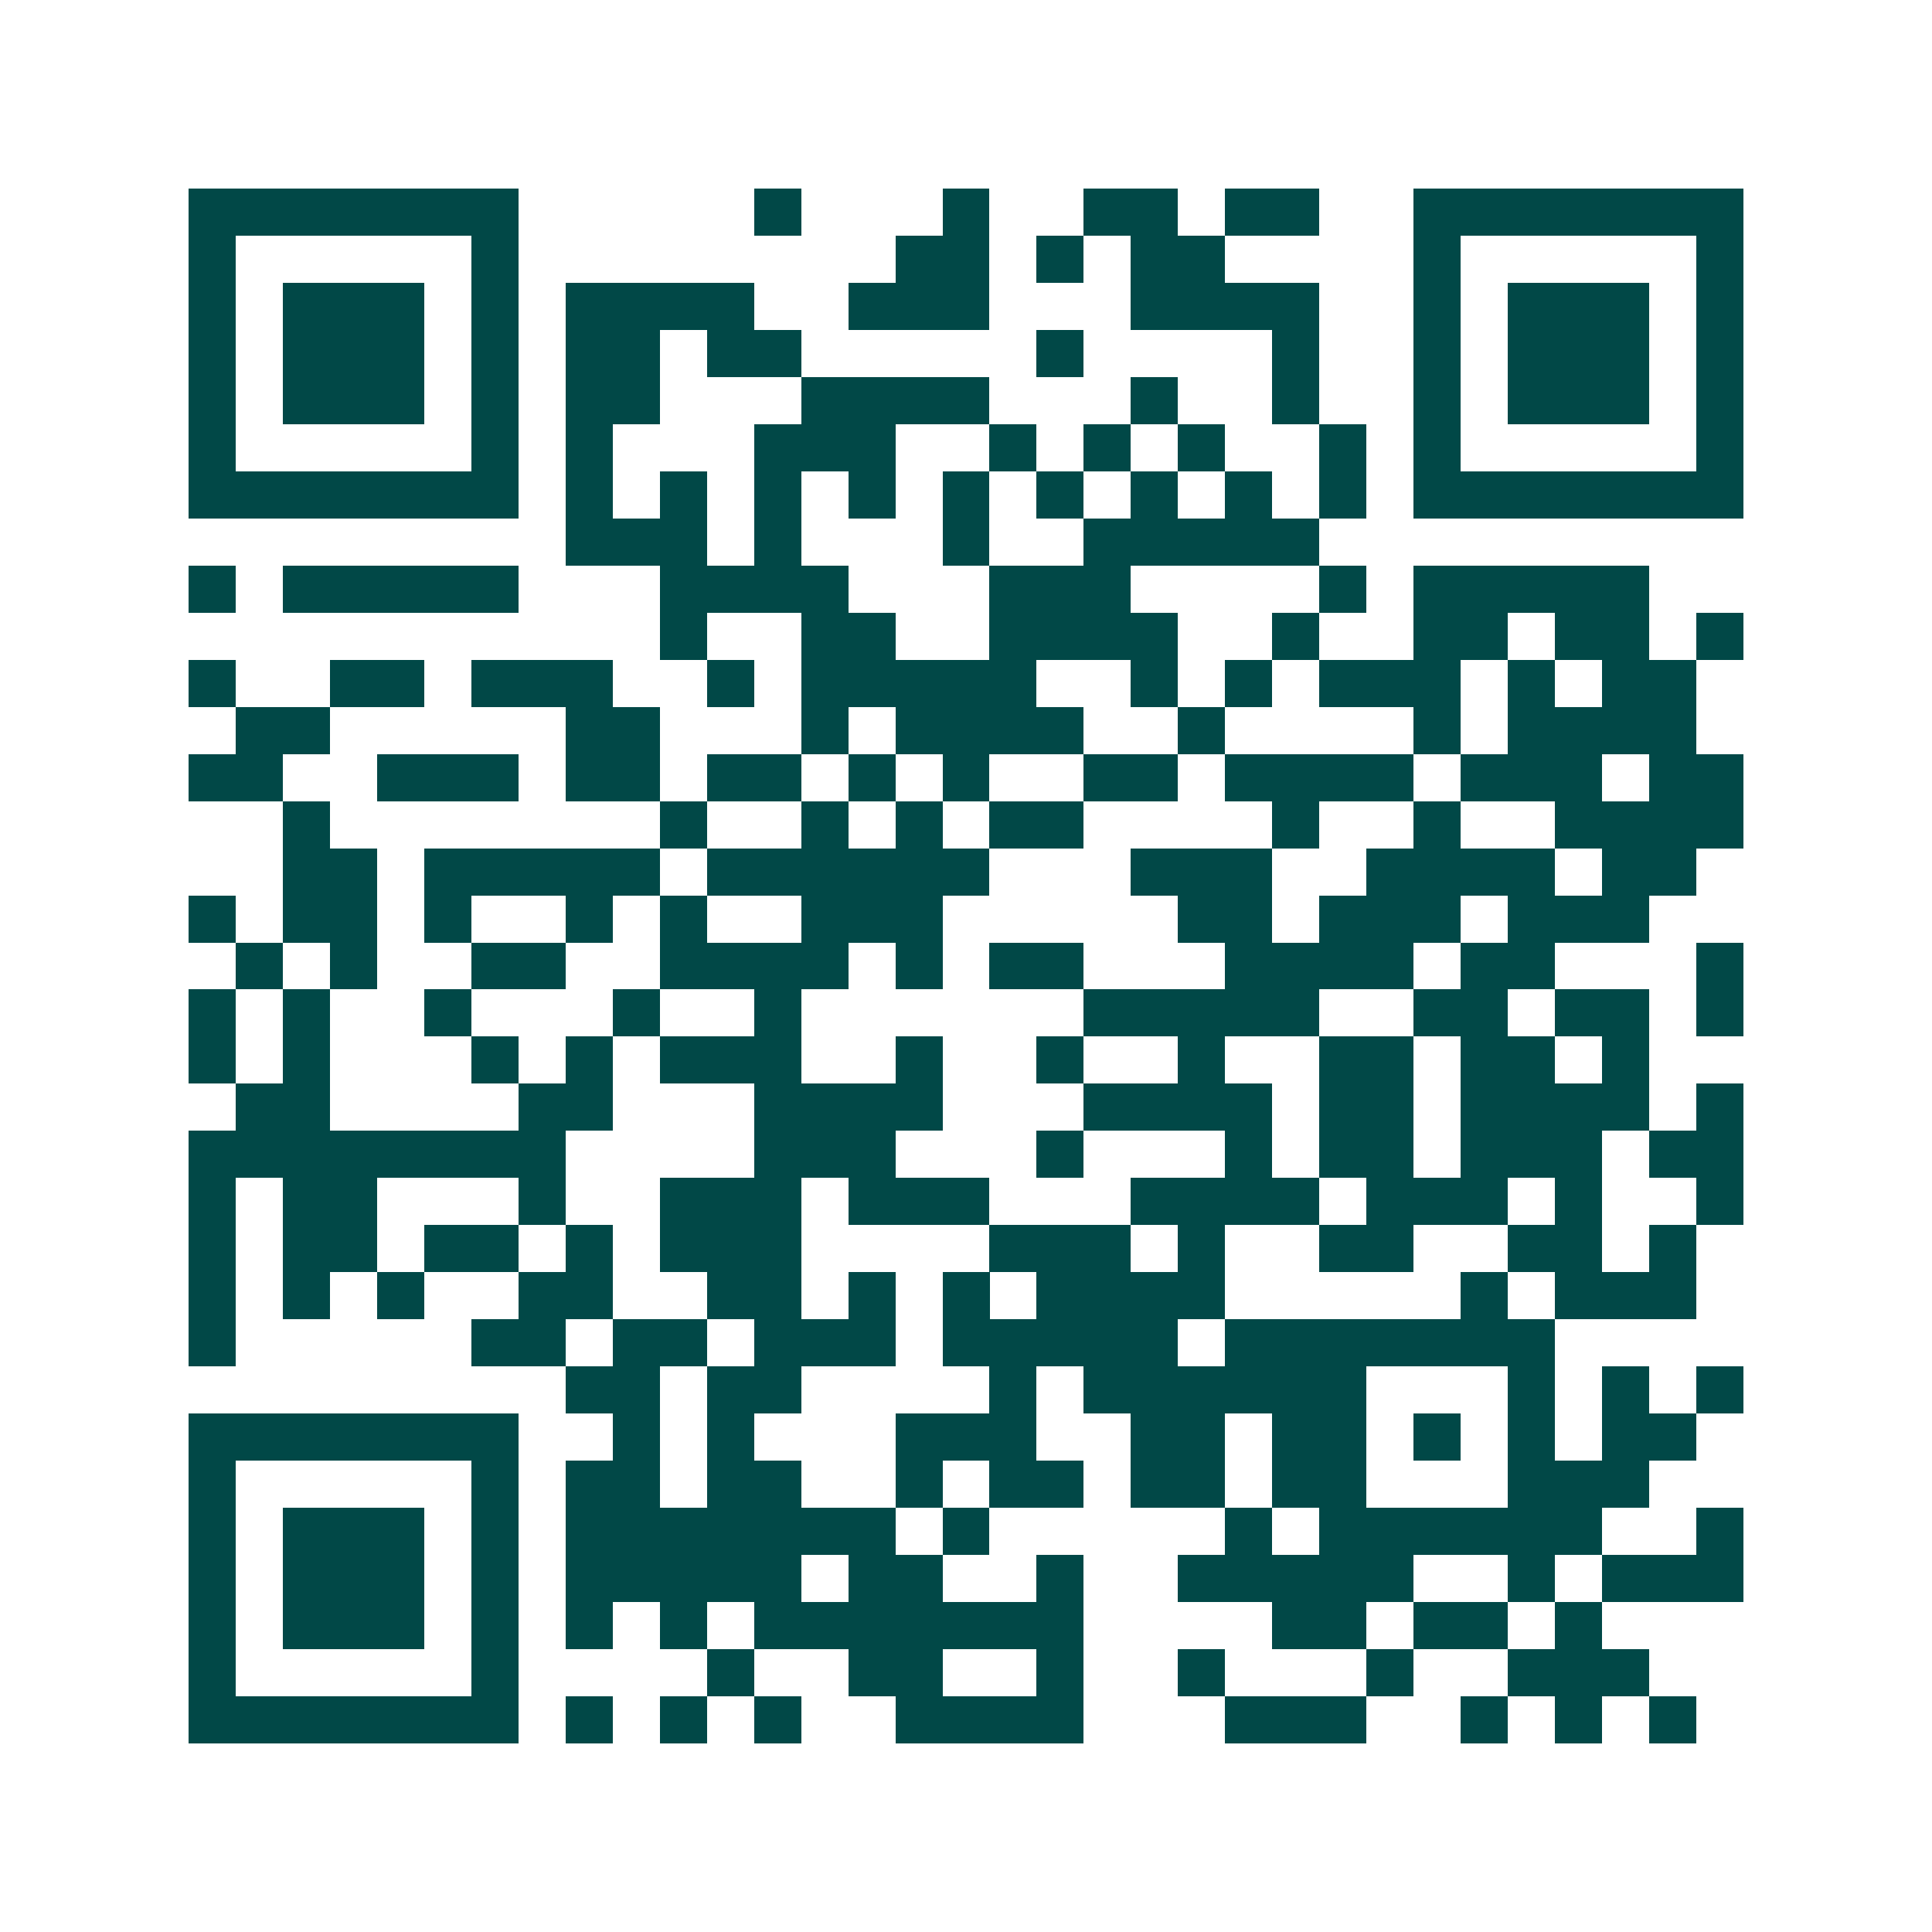 <svg xmlns="http://www.w3.org/2000/svg" width="200" height="200" viewBox="0 0 41 41" shape-rendering="crispEdges"><path fill="#ffffff" d="M0 0h41v41H0z"/><path stroke="#014847" d="M4 4.5h7m5 0h1m3 0h1m2 0h2m1 0h2m2 0h7M4 5.5h1m5 0h1m8 0h2m1 0h1m1 0h2m4 0h1m5 0h1M4 6.5h1m1 0h3m1 0h1m1 0h4m2 0h3m3 0h4m2 0h1m1 0h3m1 0h1M4 7.5h1m1 0h3m1 0h1m1 0h2m1 0h2m5 0h1m4 0h1m2 0h1m1 0h3m1 0h1M4 8.5h1m1 0h3m1 0h1m1 0h2m3 0h4m3 0h1m2 0h1m2 0h1m1 0h3m1 0h1M4 9.5h1m5 0h1m1 0h1m3 0h3m2 0h1m1 0h1m1 0h1m2 0h1m1 0h1m5 0h1M4 10.5h7m1 0h1m1 0h1m1 0h1m1 0h1m1 0h1m1 0h1m1 0h1m1 0h1m1 0h1m1 0h7M12 11.5h3m1 0h1m3 0h1m2 0h5M4 12.5h1m1 0h5m3 0h4m3 0h3m4 0h1m1 0h5M14 13.5h1m2 0h2m2 0h4m2 0h1m2 0h2m1 0h2m1 0h1M4 14.5h1m2 0h2m1 0h3m2 0h1m1 0h5m2 0h1m1 0h1m1 0h3m1 0h1m1 0h2M5 15.5h2m5 0h2m3 0h1m1 0h4m2 0h1m4 0h1m1 0h4M4 16.5h2m2 0h3m1 0h2m1 0h2m1 0h1m1 0h1m2 0h2m1 0h4m1 0h3m1 0h2M6 17.5h1m7 0h1m2 0h1m1 0h1m1 0h2m4 0h1m2 0h1m2 0h4M6 18.5h2m1 0h5m1 0h6m3 0h3m2 0h4m1 0h2M4 19.5h1m1 0h2m1 0h1m2 0h1m1 0h1m2 0h3m5 0h2m1 0h3m1 0h3M5 20.5h1m1 0h1m2 0h2m2 0h4m1 0h1m1 0h2m3 0h4m1 0h2m3 0h1M4 21.5h1m1 0h1m2 0h1m3 0h1m2 0h1m6 0h5m2 0h2m1 0h2m1 0h1M4 22.5h1m1 0h1m3 0h1m1 0h1m1 0h3m2 0h1m2 0h1m2 0h1m2 0h2m1 0h2m1 0h1M5 23.5h2m4 0h2m3 0h4m3 0h4m1 0h2m1 0h4m1 0h1M4 24.5h8m4 0h3m3 0h1m3 0h1m1 0h2m1 0h3m1 0h2M4 25.5h1m1 0h2m3 0h1m2 0h3m1 0h3m3 0h4m1 0h3m1 0h1m2 0h1M4 26.5h1m1 0h2m1 0h2m1 0h1m1 0h3m4 0h3m1 0h1m2 0h2m2 0h2m1 0h1M4 27.5h1m1 0h1m1 0h1m2 0h2m2 0h2m1 0h1m1 0h1m1 0h4m5 0h1m1 0h3M4 28.5h1m5 0h2m1 0h2m1 0h3m1 0h5m1 0h7M12 29.5h2m1 0h2m4 0h1m1 0h6m3 0h1m1 0h1m1 0h1M4 30.5h7m2 0h1m1 0h1m3 0h3m2 0h2m1 0h2m1 0h1m1 0h1m1 0h2M4 31.5h1m5 0h1m1 0h2m1 0h2m2 0h1m1 0h2m1 0h2m1 0h2m3 0h3M4 32.5h1m1 0h3m1 0h1m1 0h7m1 0h1m5 0h1m1 0h6m2 0h1M4 33.5h1m1 0h3m1 0h1m1 0h5m1 0h2m2 0h1m2 0h5m2 0h1m1 0h3M4 34.5h1m1 0h3m1 0h1m1 0h1m1 0h1m1 0h7m4 0h2m1 0h2m1 0h1M4 35.5h1m5 0h1m4 0h1m2 0h2m2 0h1m2 0h1m3 0h1m2 0h3M4 36.5h7m1 0h1m1 0h1m1 0h1m2 0h4m3 0h3m2 0h1m1 0h1m1 0h1"/></svg>
